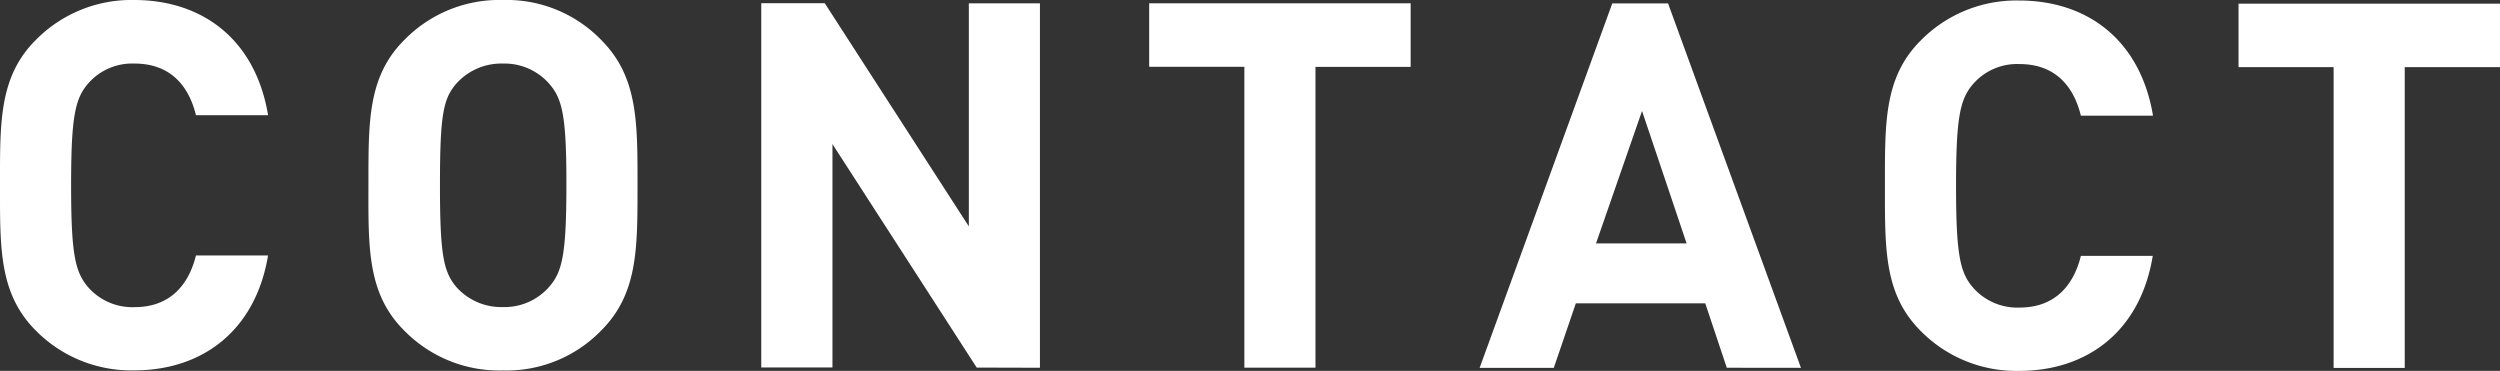 <svg xmlns="http://www.w3.org/2000/svg" viewBox="0 0 294.97 43.76"><rect x="0" y="0" width="294.97" height="43.76" fill="#333333" stroke="none"/><defs><style>.cls-1{fill:#fff;}</style></defs><g id="レイヤー_2" data-name="レイヤー 2"><g id="文字"><path class="cls-1" d="M15.81,43.7A15.83,15.83,0,0,1,4.22,39C-.12,34.64,0,29.27,0,21.85S-.12,9.05,4.23,4.71A15.83,15.83,0,0,1,15.82,0c8,0,14.31,4.59,15.81,13.59H23.12c-.84-3.44-3-6.09-7.24-6.09a6.89,6.89,0,0,0-5.37,2.23c-1.63,1.81-2.12,3.86-2.12,12.13S8.87,32.17,10.5,34a6.94,6.94,0,0,0,5.37,2.24c4.23,0,6.4-2.66,7.25-6.1h8.51C30.12,39.12,23.78,43.71,15.81,43.7Z" transform="translate(0 0)"/><path class="cls-1" d="M70.93,39a15.55,15.55,0,0,1-11.59,4.71A15.7,15.7,0,0,1,47.69,39c-4.35-4.34-4.23-9.72-4.22-17.14S43.35,9.06,47.7,4.72A15.67,15.67,0,0,1,59.35,0,15.54,15.54,0,0,1,70.94,4.72c4.34,4.35,4.28,9.72,4.28,17.15S75.27,34.67,70.93,39ZM64.72,9.79A7,7,0,0,0,59.35,7.5a7.11,7.11,0,0,0-5.44,2.29c-1.63,1.81-2,3.8-2,12.07s.42,10.26,2,12.08a7.11,7.11,0,0,0,5.43,2.29,7,7,0,0,0,5.37-2.29c1.63-1.81,2.11-3.8,2.12-12.07S66.35,11.6,64.72,9.79Z" transform="translate(0 0)"/><path class="cls-1" d="M115.24,43.37,98.22,17V43.36H89.82V.38h7.49l17,26.33V.39h8.39v43Z" transform="translate(0 0)"/><path class="cls-1" d="M155.21,7.89V43.38h-8.39V7.88H135.59V.39h30.85V7.89Z" transform="translate(0 0)"/><path class="cls-1" d="M203.74,43.39l-2.54-7.6H185.93l-2.6,7.61h-8.75l15.65-43h6.58l15.68,43Zm-10-30.3-5.43,15.63H199Z" transform="translate(0 0)"/><path class="cls-1" d="M238.21,43.76a15.83,15.83,0,0,1-11.59-4.71c-4.35-4.35-4.22-9.72-4.22-17.14s-.12-12.8,4.23-17.14A15.83,15.83,0,0,1,238.22.06c8,0,14.3,4.59,15.81,13.59h-8.51c-.84-3.44-3-6.09-7.24-6.09a6.87,6.87,0,0,0-5.37,2.23c-1.63,1.81-2.12,3.86-2.12,12.13s.48,10.32,2.11,12.13a6.94,6.94,0,0,0,5.37,2.24c4.23,0,6.4-2.66,7.25-6.1H254C252.52,39.18,246.18,43.77,238.21,43.76Z" transform="translate(0 0)"/><path class="cls-1" d="M283.73,7.92V43.41h-8.39V7.92H264.12V.43H295V7.92Z" transform="translate(0 0)"/></g></g></svg>